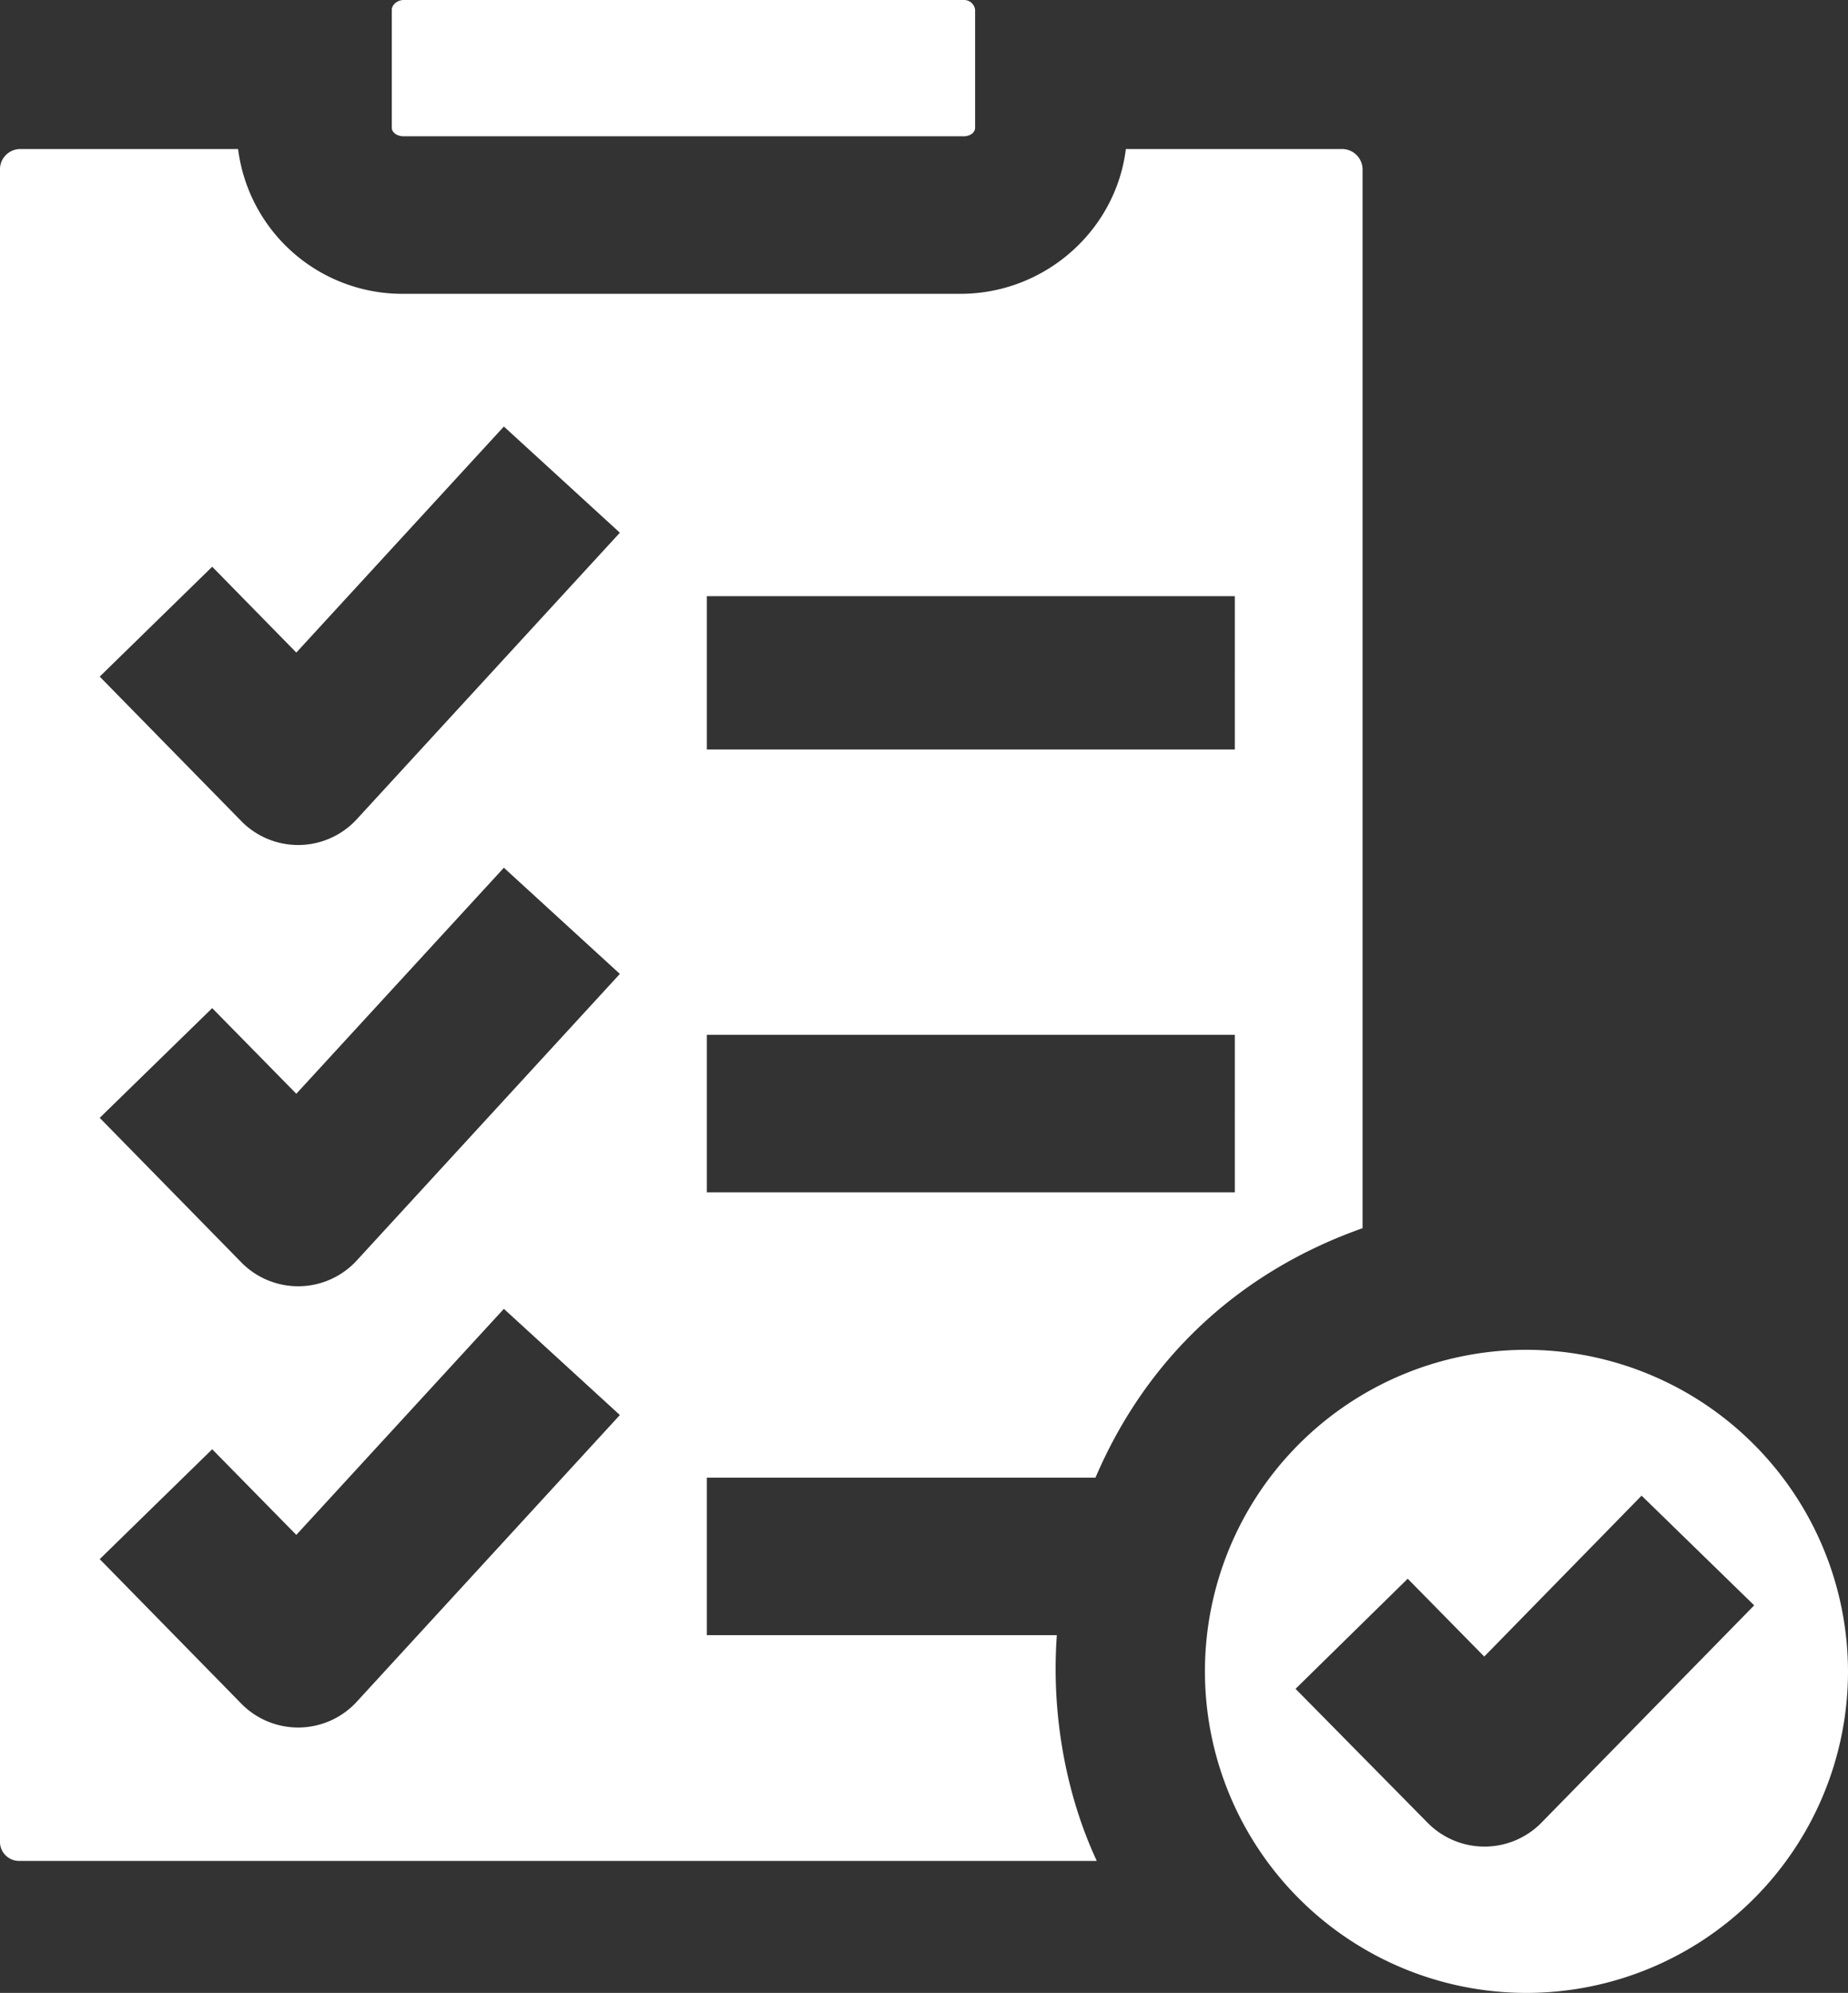 <svg id="Layer_1" data-name="Layer 1" xmlns="http://www.w3.org/2000/svg" viewBox="0 0 474.8 512"><rect x="0" y="0" width="474.8" height="512" fill="#333333" stroke="none"/><path d="M269.13,2.52A2.84,2.84,0,0,0,266.26,0h-144c-1.39,0-3,1.13-3,2.52V32.8c0,1.39,1.57,2.21,3,2.21H266.26c1.4,0,2.87-.82,2.87-2.21Z" transform="translate(-18.6)" style="fill:#fff"/><path d="M363.61,38.29H307.86c-2.54,20.79-20.66,37.2-42.55,37.2H121.89a42.55,42.55,0,0,1-42.12-37.2H23.59a5.23,5.23,0,0,0-5,5.24V473.18a4.91,4.91,0,0,0,5,4.91h276.8c-8.15-17.51-11.7-38.3-10.26-58H200.21V379.62h99.85c13.09-30.63,36.9-52.88,68.62-64.08v-272A5.27,5.27,0,0,0,363.61,38.29ZM110.11,437.36a20.45,20.45,0,0,1-29.36.48L44.22,400.56l28.9-28.23,21.61,22,53.33-58.07,29.8,27.28Zm0-113.36a20.44,20.44,0,0,1-29.36.47L44.22,287.19,73.12,259,94.73,281l53.33-58.07,29.8,27.28Zm0-113.36a20.45,20.45,0,0,1-29.36.47L44.22,173.83l28.9-28.23,21.61,22.05,53.33-58.07,29.8,27.28Zm225.75,95.68H200.21V265.85H335.86Zm0-113.77H200.21V153.16H335.86Z" transform="translate(-18.6)" style="fill:#fff"/><path d="M410.65,346.78a82.61,82.61,0,1,0,82.75,82.61A82.77,82.77,0,0,0,410.65,346.78Zm3.82,121.66a20.51,20.51,0,0,1-28.88.05l-34.13-34.61,28.82-28.29,19.66,20,40.43-41.34,28.93,28.18Z" transform="translate(-18.6)" style="fill:#fff"/></svg>
